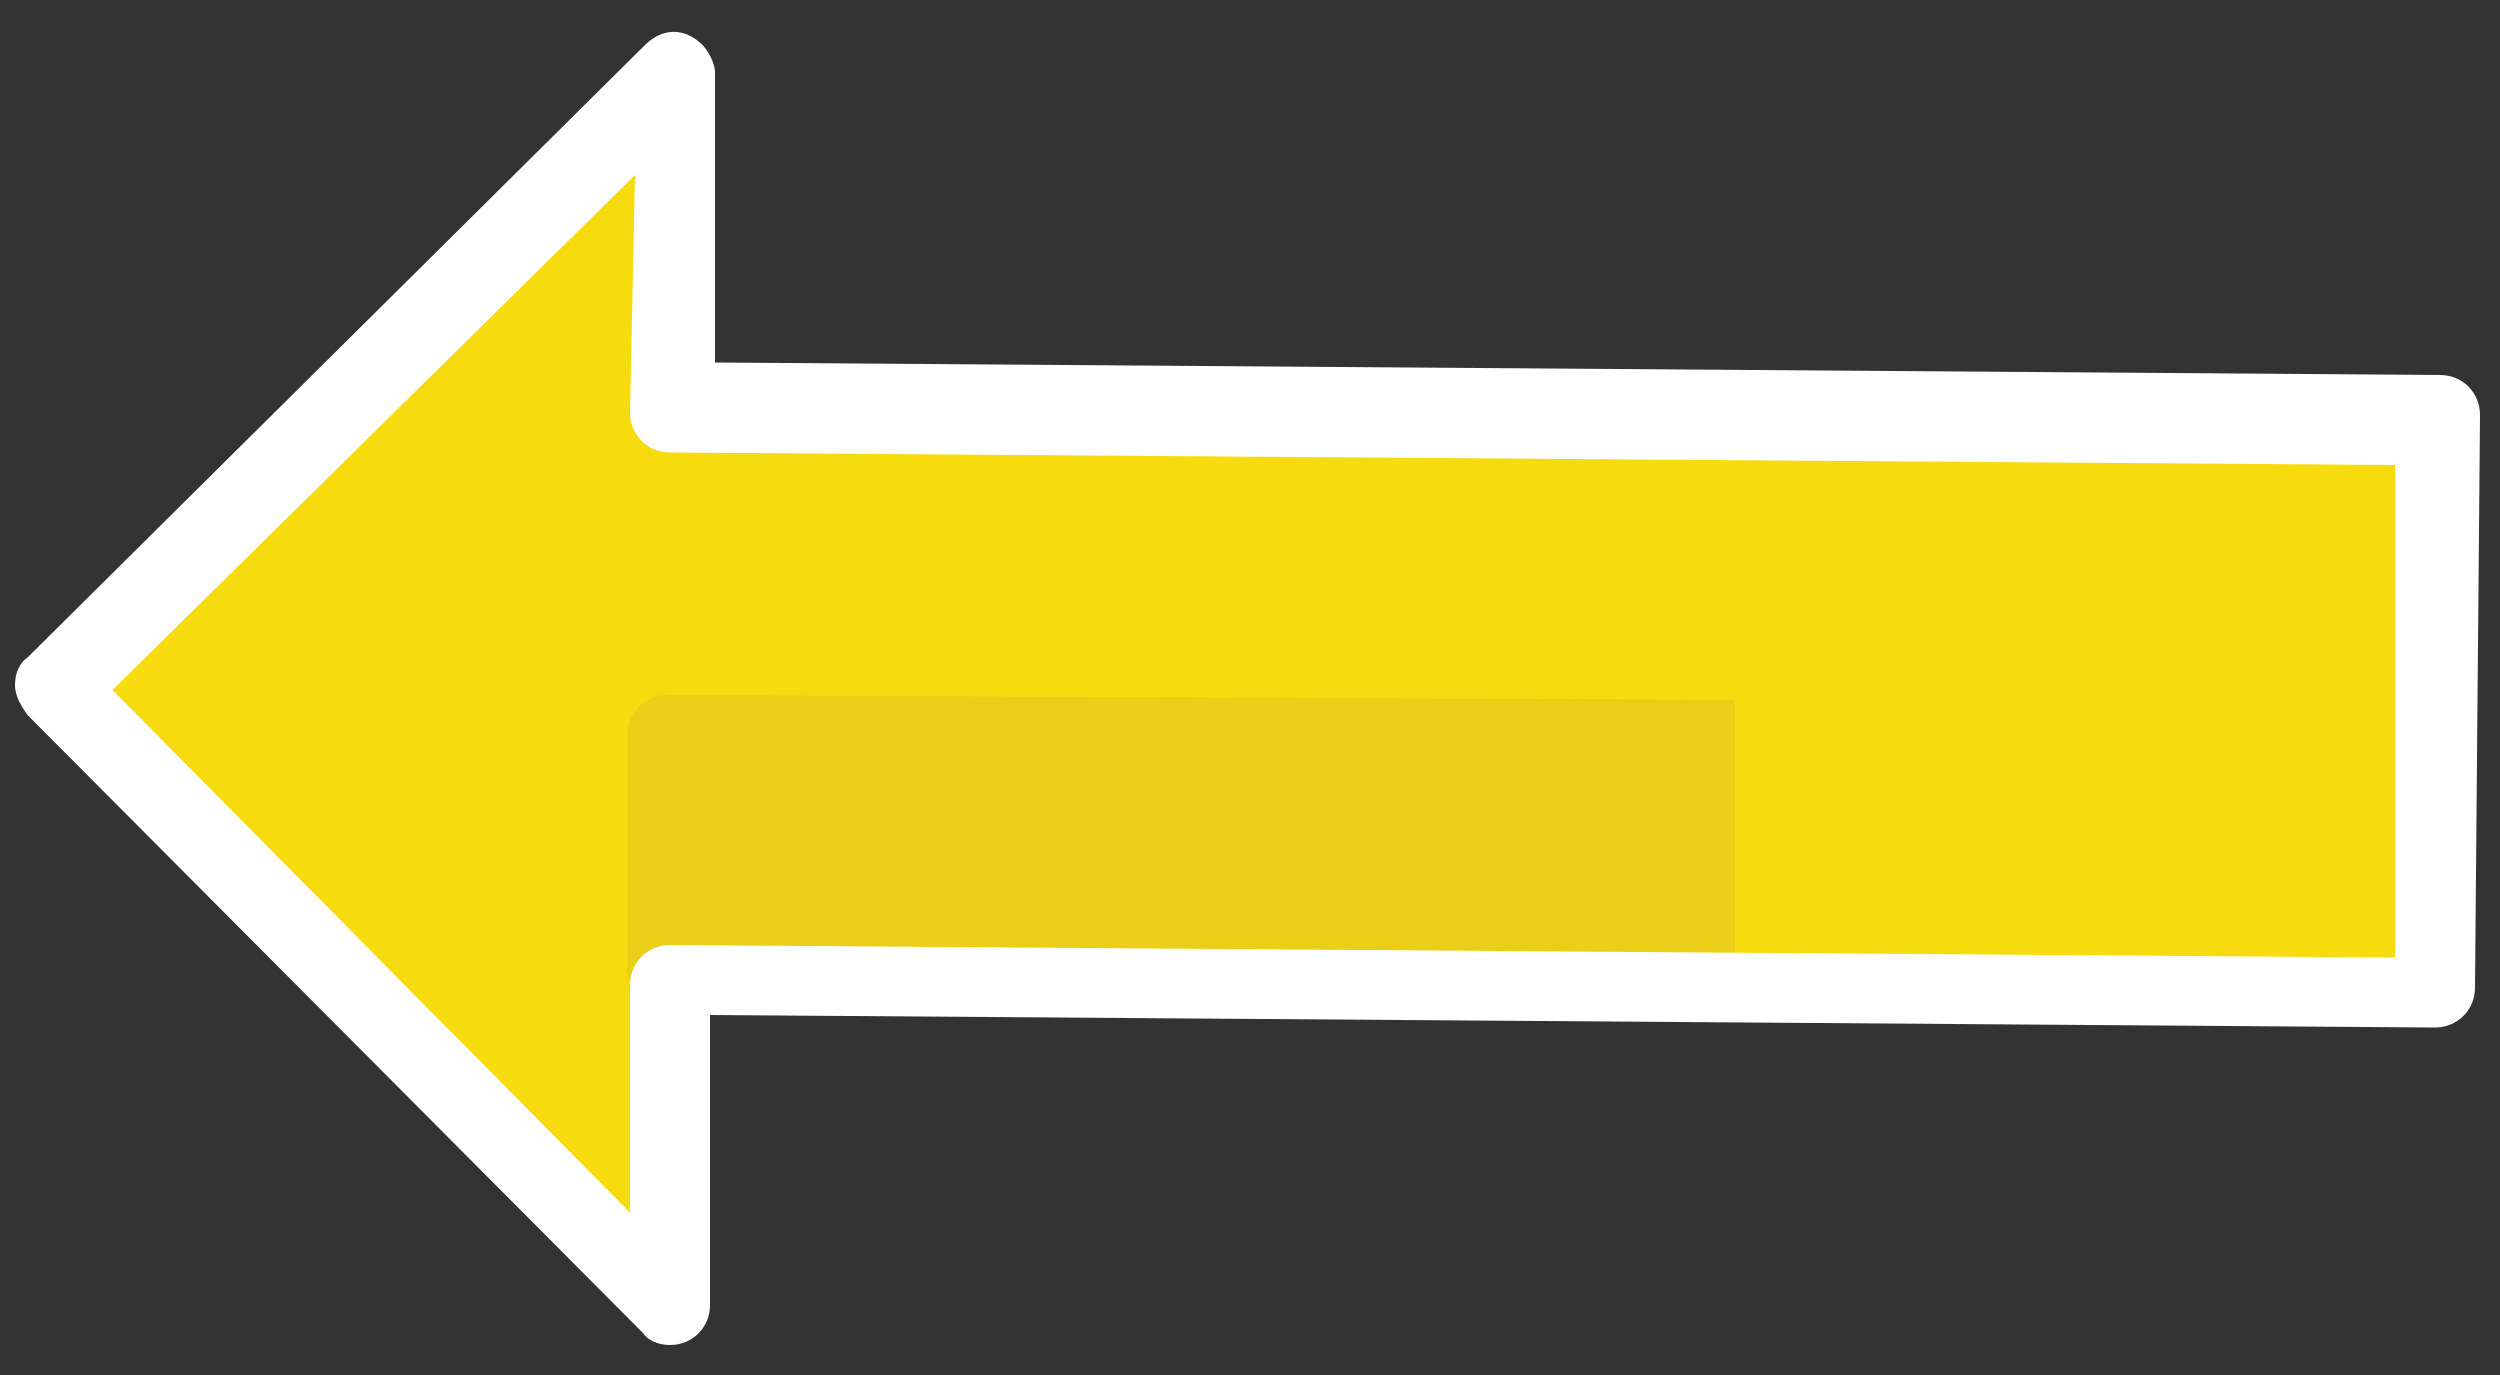<?xml version="1.0" encoding="utf-8"?>
<!-- Generator: Adobe Illustrator 21.0.0, SVG Export Plug-In . SVG Version: 6.00 Build 0)  -->
<svg version="1.1" id="Layer_1" xmlns="http://www.w3.org/2000/svg" xmlns:xlink="http://www.w3.org/1999/xlink" x="0px" y="0px"
	 viewBox="0 0 100 55" style="enable-background:new 0 0 100 55;" xml:space="preserve">
<rect x="0" y="0" width="100" height="55" fill="#333333" stroke="none"/>
<style type="text/css">
	.st0{fill:#F6DB0E;}
	.st1{opacity:0.3;}
	.st2{fill:#CCB02D;}
	.st3{fill:#FFFFFF;}
</style>
<g>
	<polygon class="st0" points="97.6,39.4 26.7,39.2 26.7,52.2 2.2,27.4 27,2.9 27,16.1 97.6,16.5 	"/>
	<g class="st1">
		<path class="st2" d="M25.1,39.2v-9.8c0-0.9,0.7-1.6,1.6-1.6L69.4,28v11.6L25.1,39.2z"/>
	</g>
	<path class="st3" d="M0.6,27.4c0-0.5,0.2-0.9,0.5-1.1L25.8,1.8c0.7-0.7,1.6-0.7,2.3,0c0.2,0.2,0.5,0.7,0.5,1.1v11.6l69,0.5
		c0.9,0,1.6,0.7,1.6,1.6L99,39.5c0,0.9-0.7,1.6-1.6,1.6l-69-0.5v11.6c0,0.9-0.7,1.6-1.6,1.6c-0.5,0-0.9-0.2-1.1-0.5L1.1,28.6
		C0.9,28.3,0.6,27.9,0.6,27.4z M25.4,7L4.5,27.6l20.7,20.9v-9.1c0-0.9,0.7-1.6,1.6-1.6l69,0.5V18.6l-69-0.5c-0.9,0-1.6-0.7-1.6-1.6
		L25.4,7z"/>
</g>
</svg>
